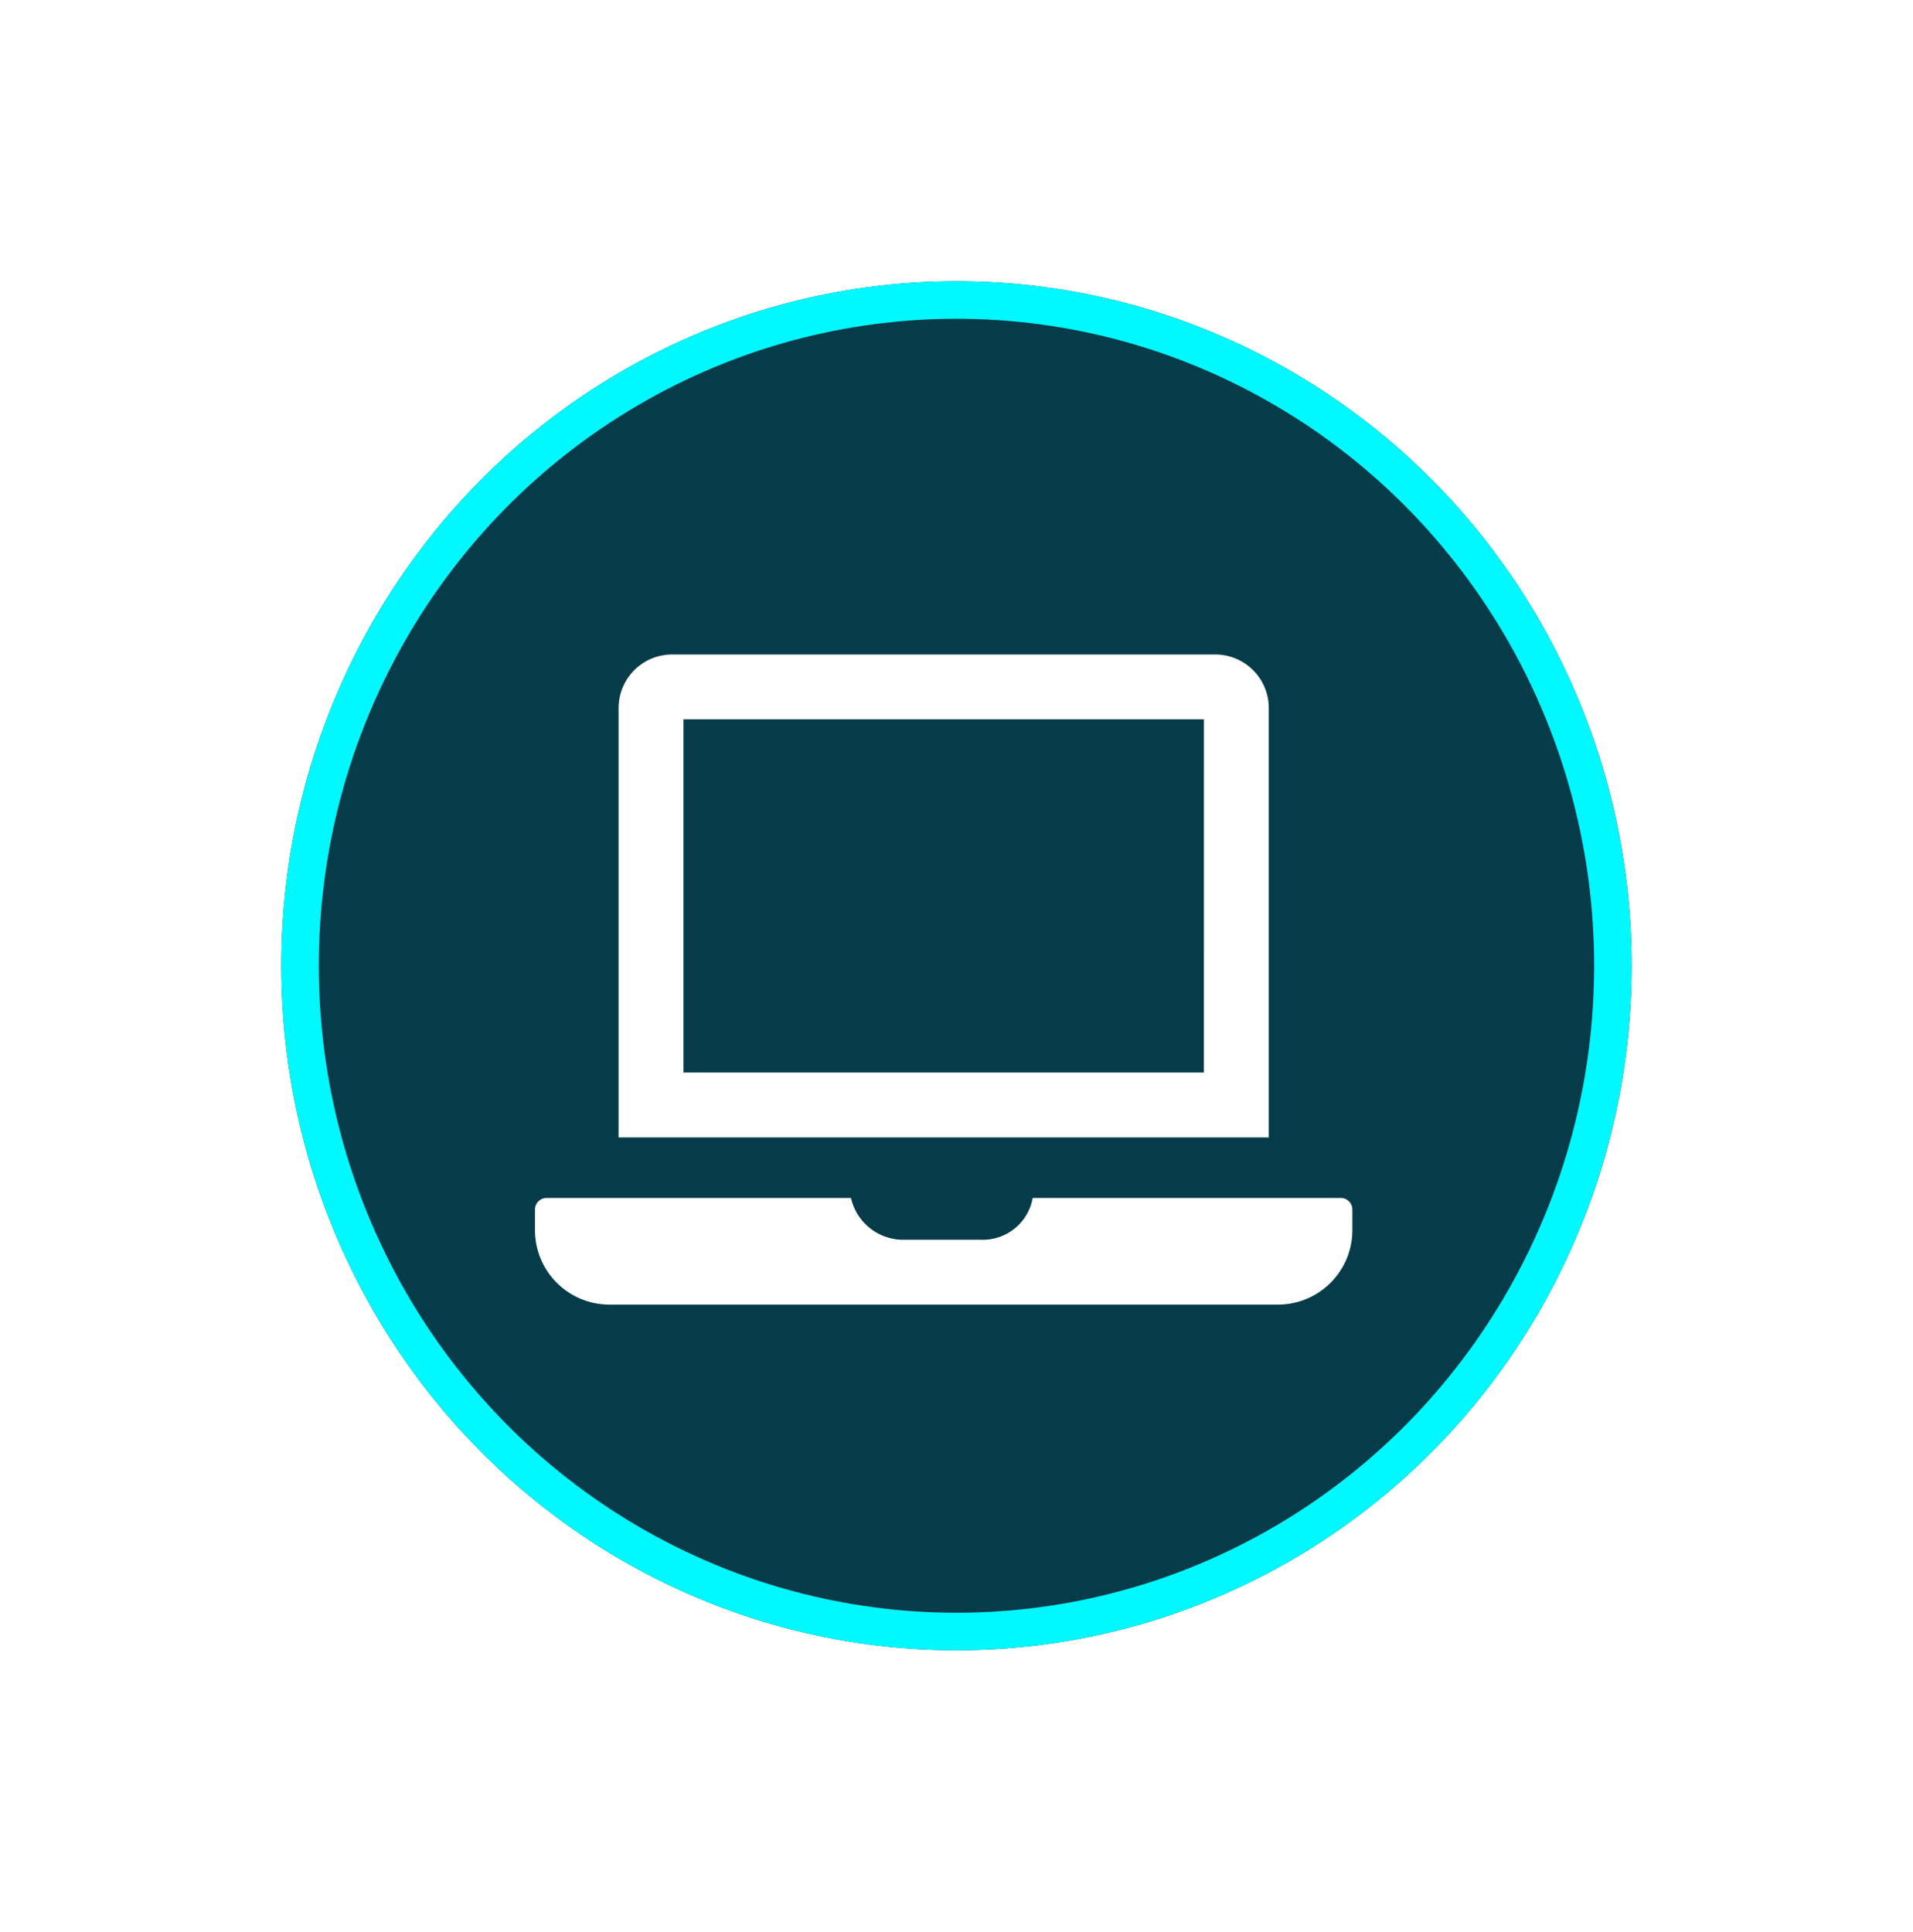 <svg xmlns="http://www.w3.org/2000/svg" xmlns:xlink="http://www.w3.org/1999/xlink" width="102" height="103" viewBox="0 0 102 103">
  <defs>
    <filter id="Ellipse_880" x="0" y="0" width="102" height="103" filterUnits="userSpaceOnUse">
      <feOffset input="SourceAlpha"/>
      <feGaussianBlur stdDeviation="5" result="blur"/>
      <feFlood flood-color="#00f9ff" flood-opacity="0.6"/>
      <feComposite operator="in" in2="blur"/>
      <feComposite in="SourceGraphic"/>
    </filter>
  </defs>
  <g id="Group_36965" data-name="Group 36965" transform="translate(14.659 15.127)">
    <g transform="matrix(1, 0, 0, 1, -14.66, -15.13)" filter="url(#Ellipse_880)">
      <g id="Ellipse_880-2" data-name="Ellipse 880" transform="translate(15 15)" fill="#063b49" stroke="#00f9ff" stroke-width="2">
        <ellipse cx="36" cy="36.5" rx="36" ry="36.5" stroke="none"/>
        <ellipse cx="36" cy="36.5" rx="35" ry="35.5" fill="none"/>
      </g>
    </g>
    <path id="laptop" d="M43.468,28.979H26.578A2.2,2.2,0,0,1,24.3,31.208H20.062a2.366,2.366,0,0,1-2.283-2.229H1.115A1.118,1.118,0,0,0,0,30.093v1.115a4.471,4.471,0,0,0,4.458,4.458H40.125a4.471,4.471,0,0,0,4.458-4.458V30.093A1.118,1.118,0,0,0,43.468,28.979ZM40.125,3.344A3.354,3.354,0,0,0,36.781,0H7.8A3.354,3.354,0,0,0,4.458,3.344V26.75H40.125ZM35.666,22.291H8.917V4.458h26.75Z" transform="translate(13.366 19.273)" fill="#fff" stroke="#063b49" stroke-width="1"/>
  </g>
</svg>
